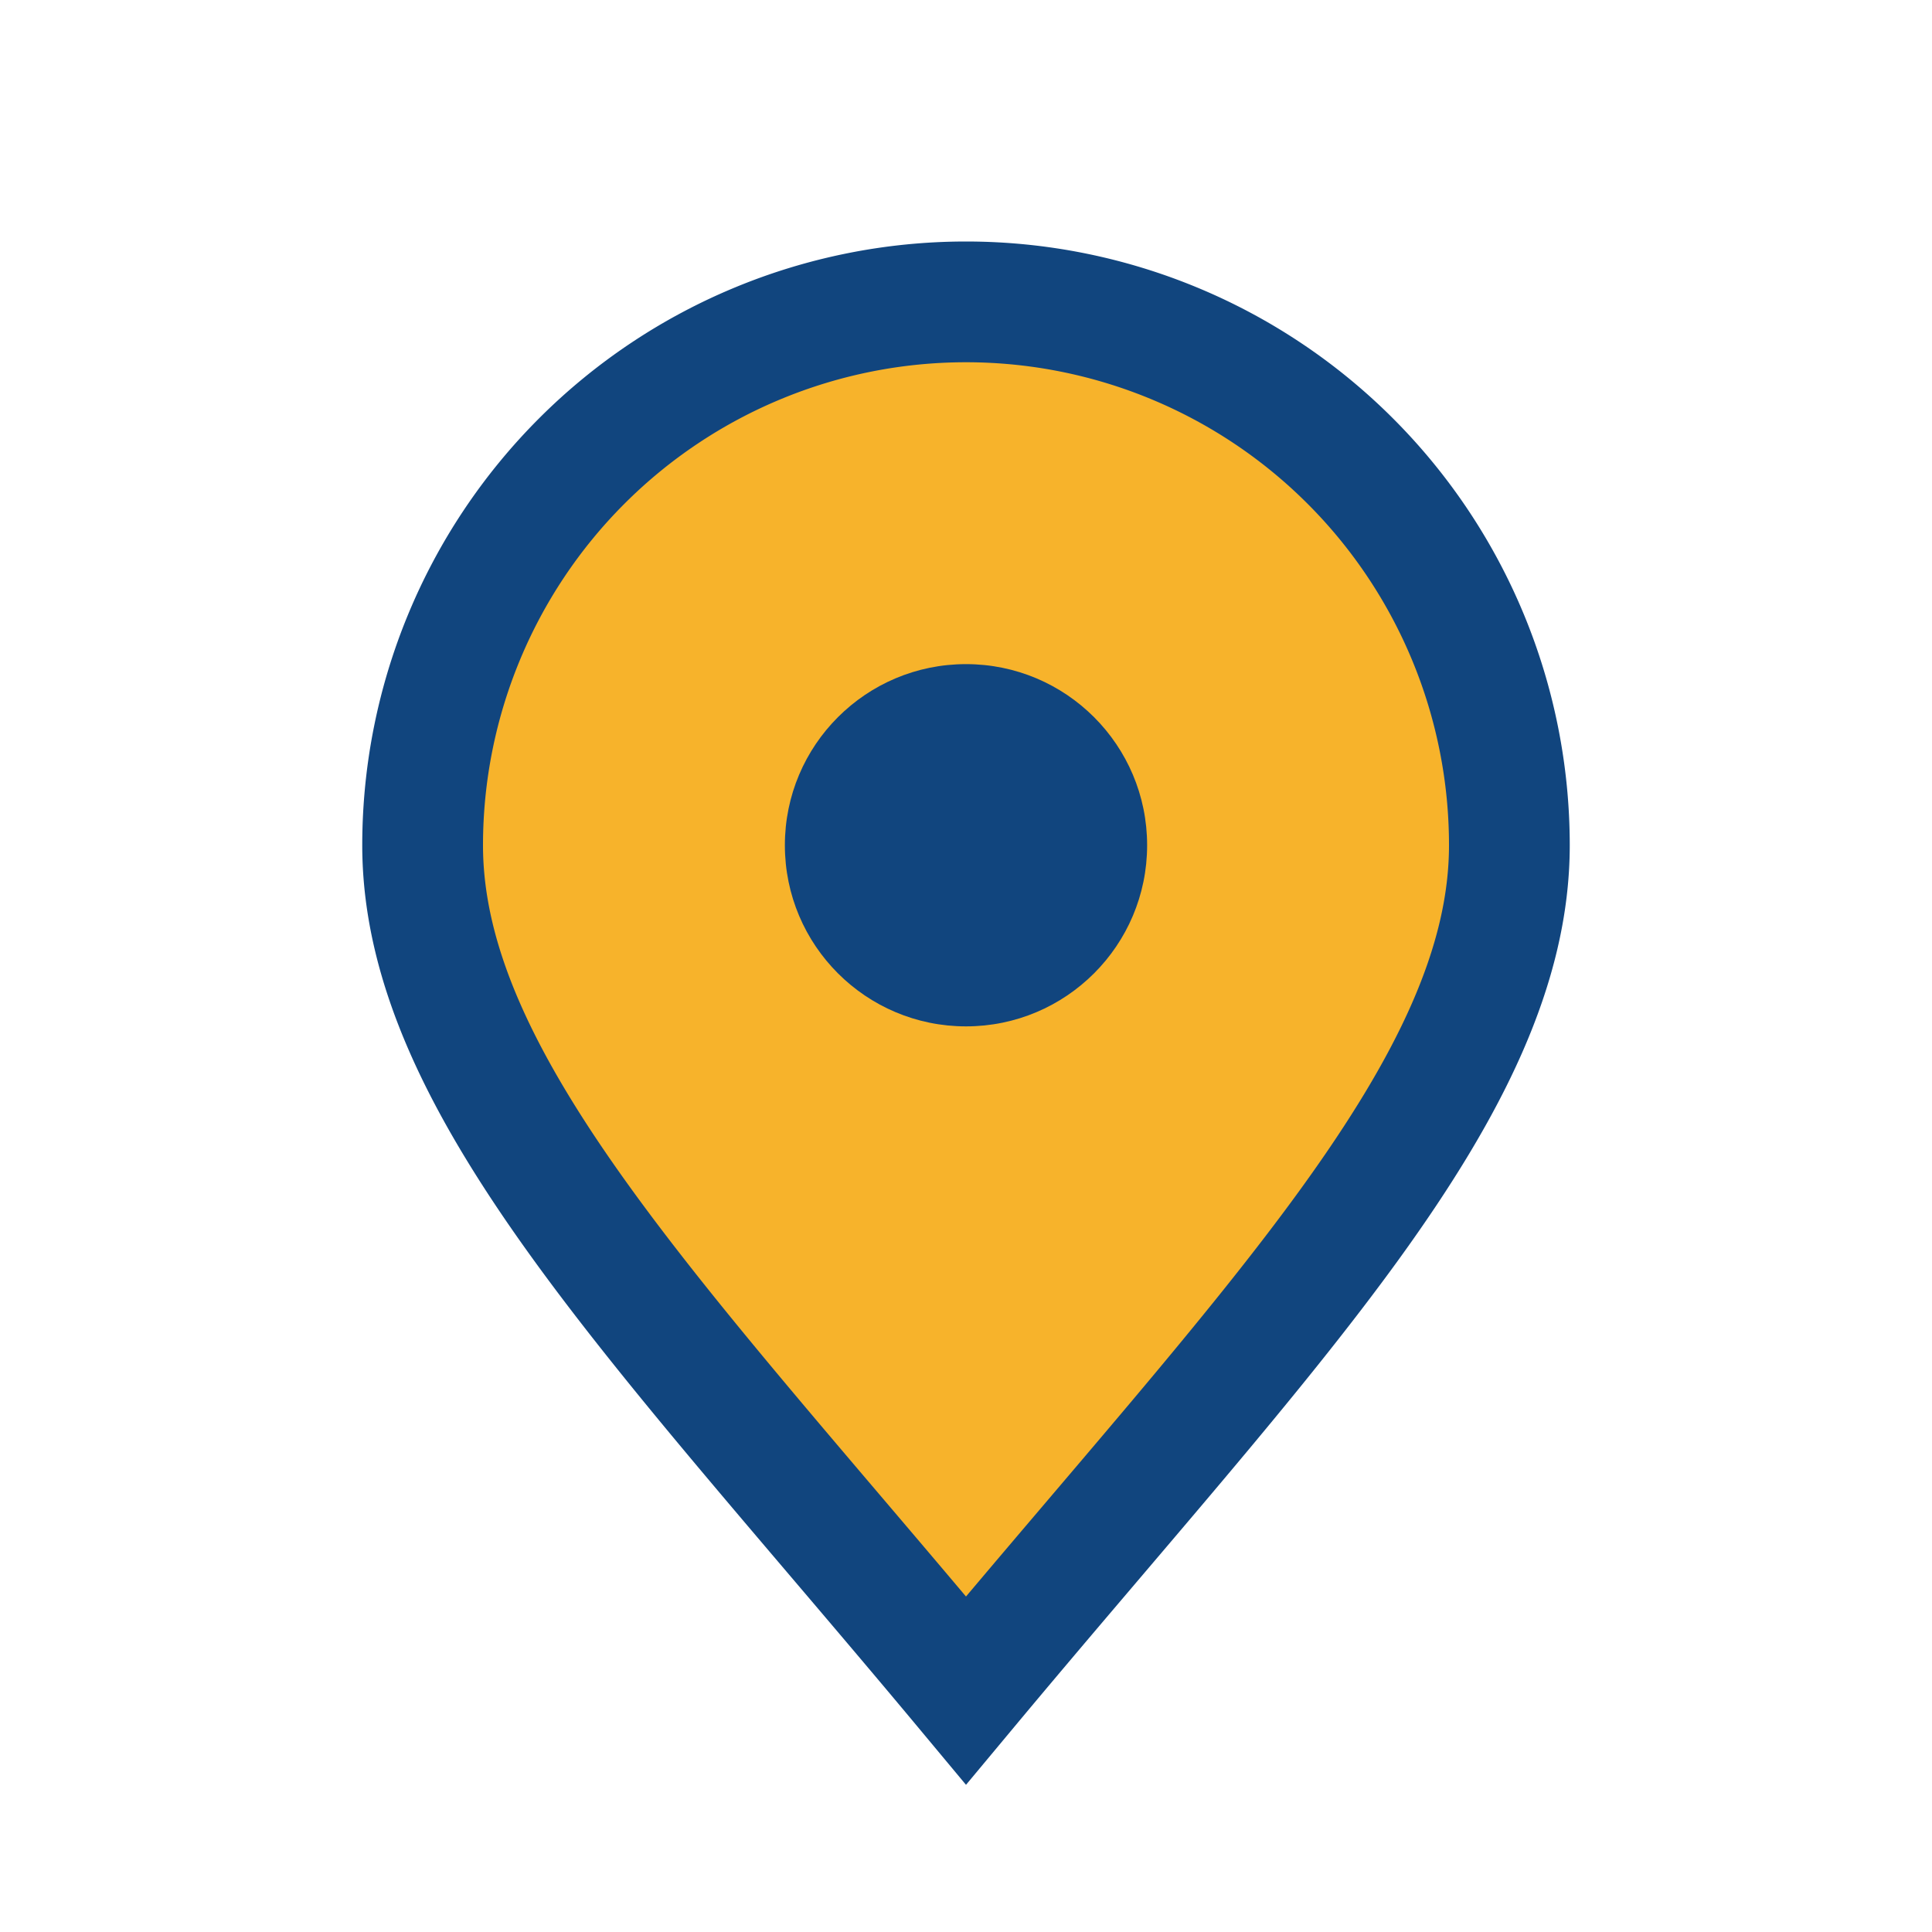 <?xml version="1.0" encoding="UTF-8"?>
<svg xmlns="http://www.w3.org/2000/svg" width="32" height="32" viewBox="0 0 32 32"><path d="M16 28c-5-6-9-10-9-14a9 9 0 1 1 18 0c0 4-4 8-9 14z" fill="#F7B32B" stroke="#11457E" stroke-width="2"/><circle cx="16" cy="14" r="3" fill="#11457E"/></svg>